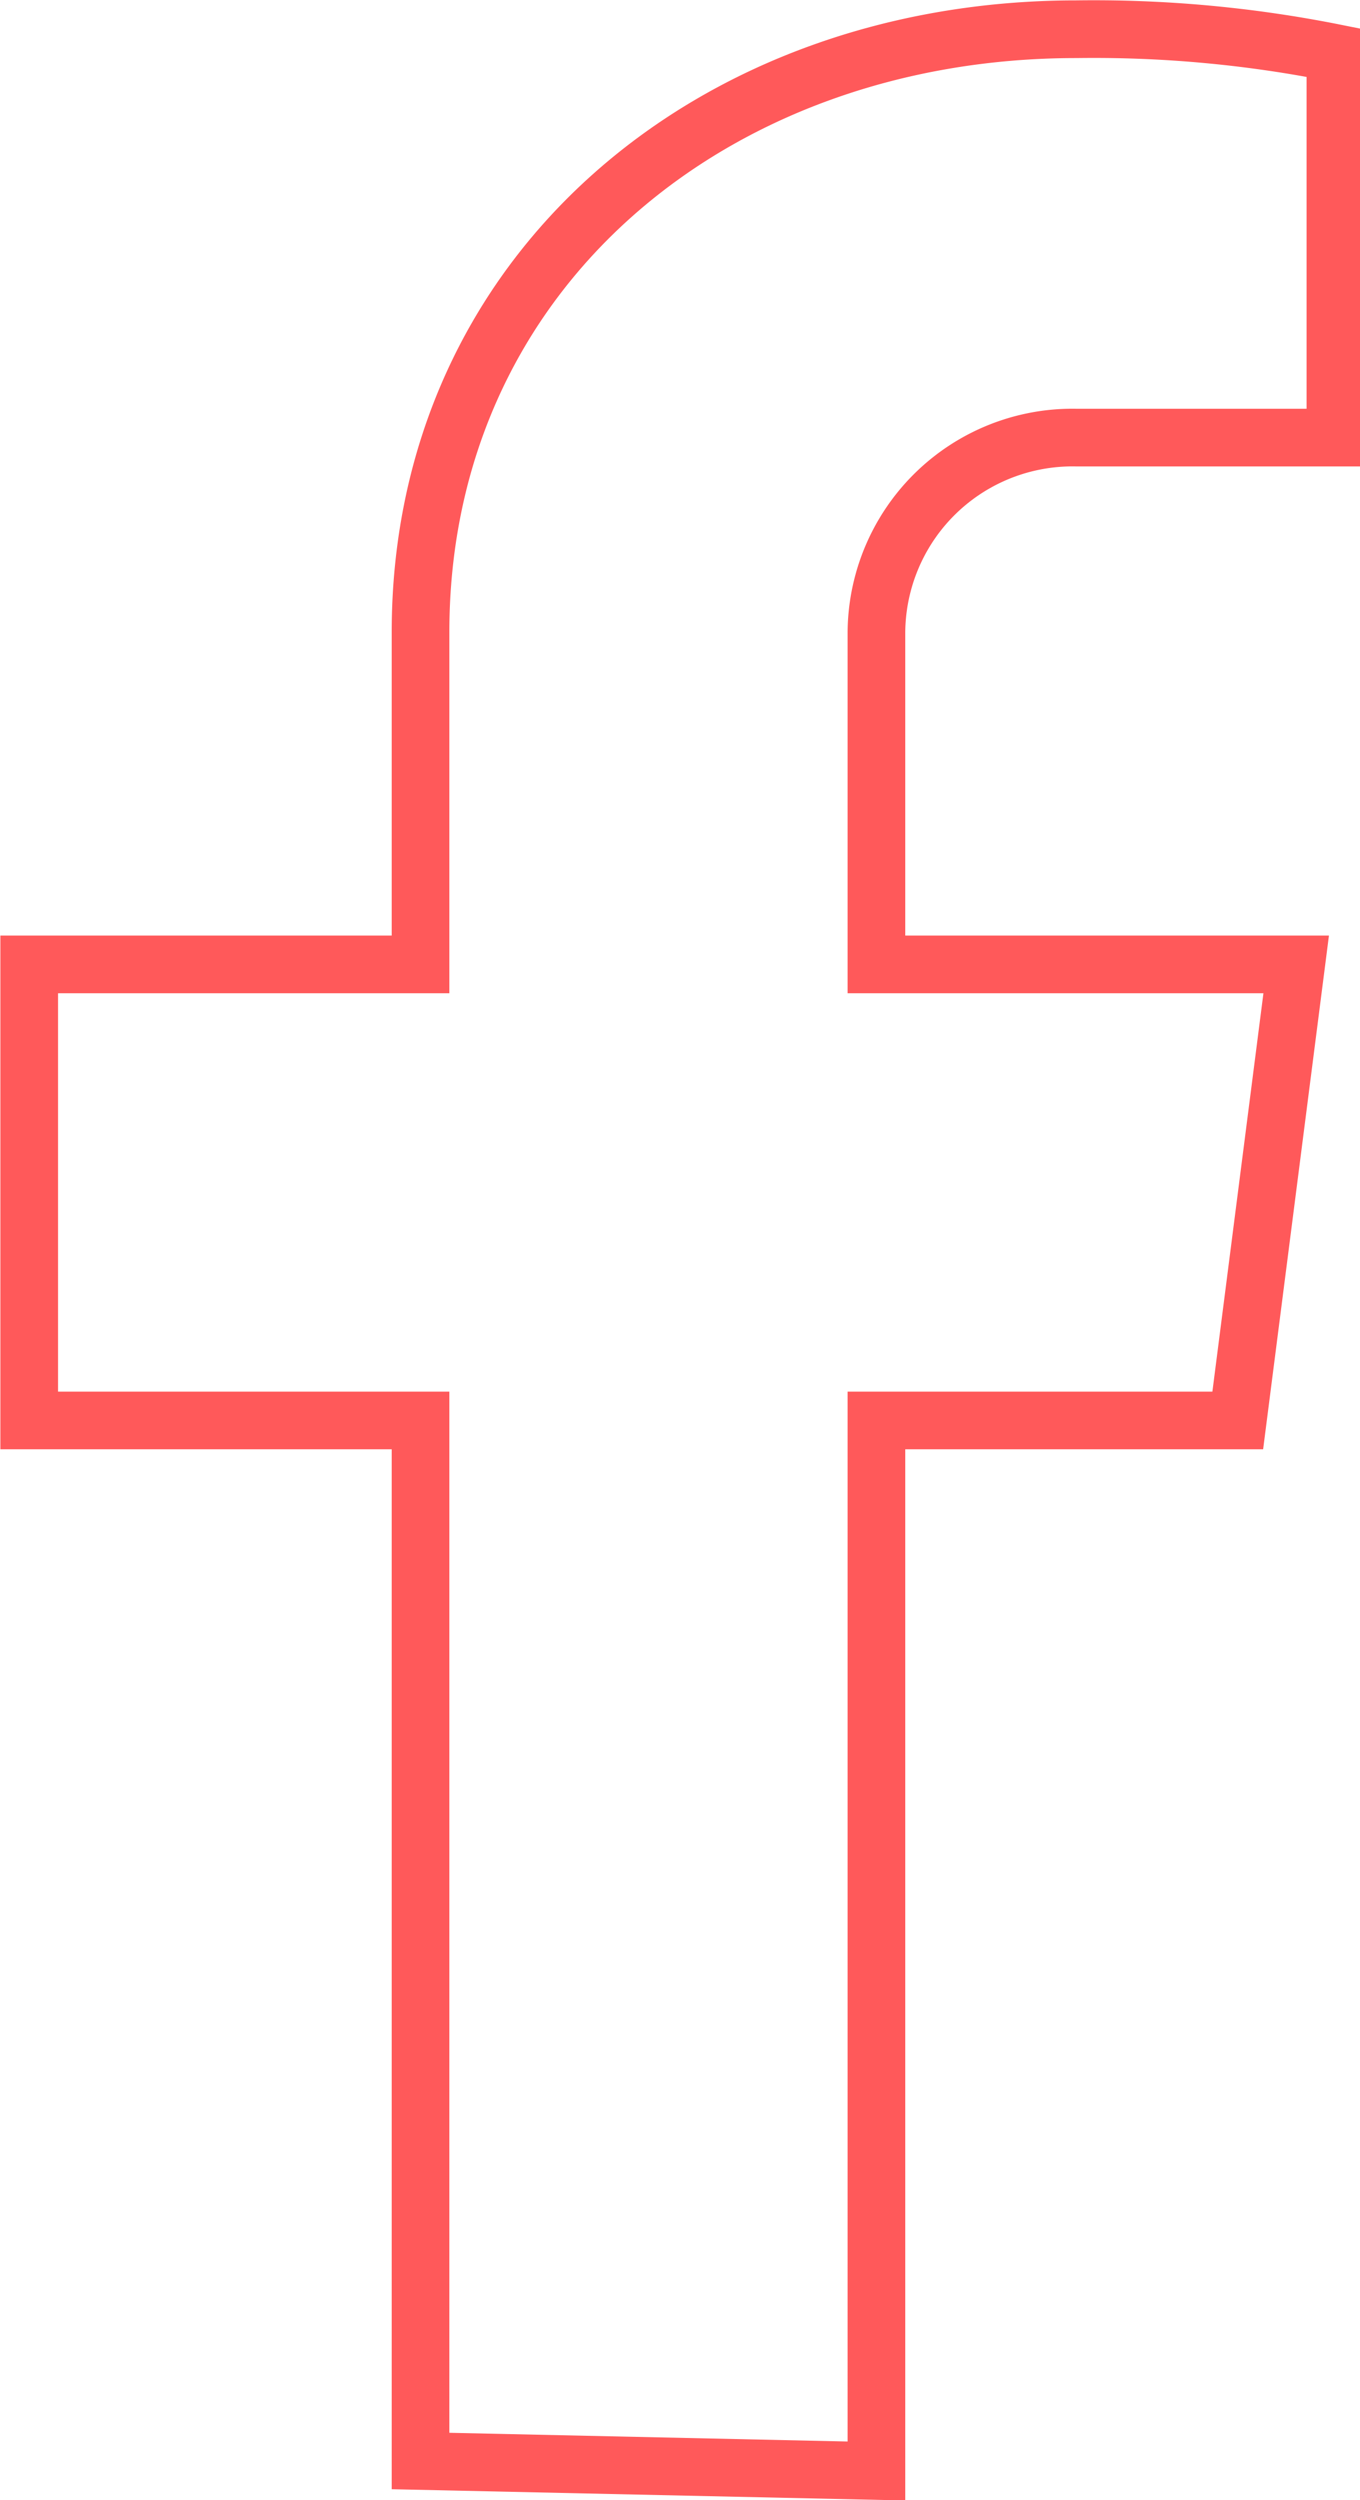 <svg xmlns="http://www.w3.org/2000/svg" viewBox="0 0 17.69 32.51"><defs><style>.a{fill:none;stroke:#ff595a;stroke-miterlimit:10;stroke-width:0.75px;}</style></defs><path class="a" d="M5.47,32V18.47H.38V12.54H5.47V8.22C5.47,3.54,9.27.38,14,.38a16,16,0,0,1,3.37.31v5H14A2.55,2.55,0,0,0,11.4,8.22v4.32h5.46l-.76,5.93H11.4V32.13Z"/></svg>